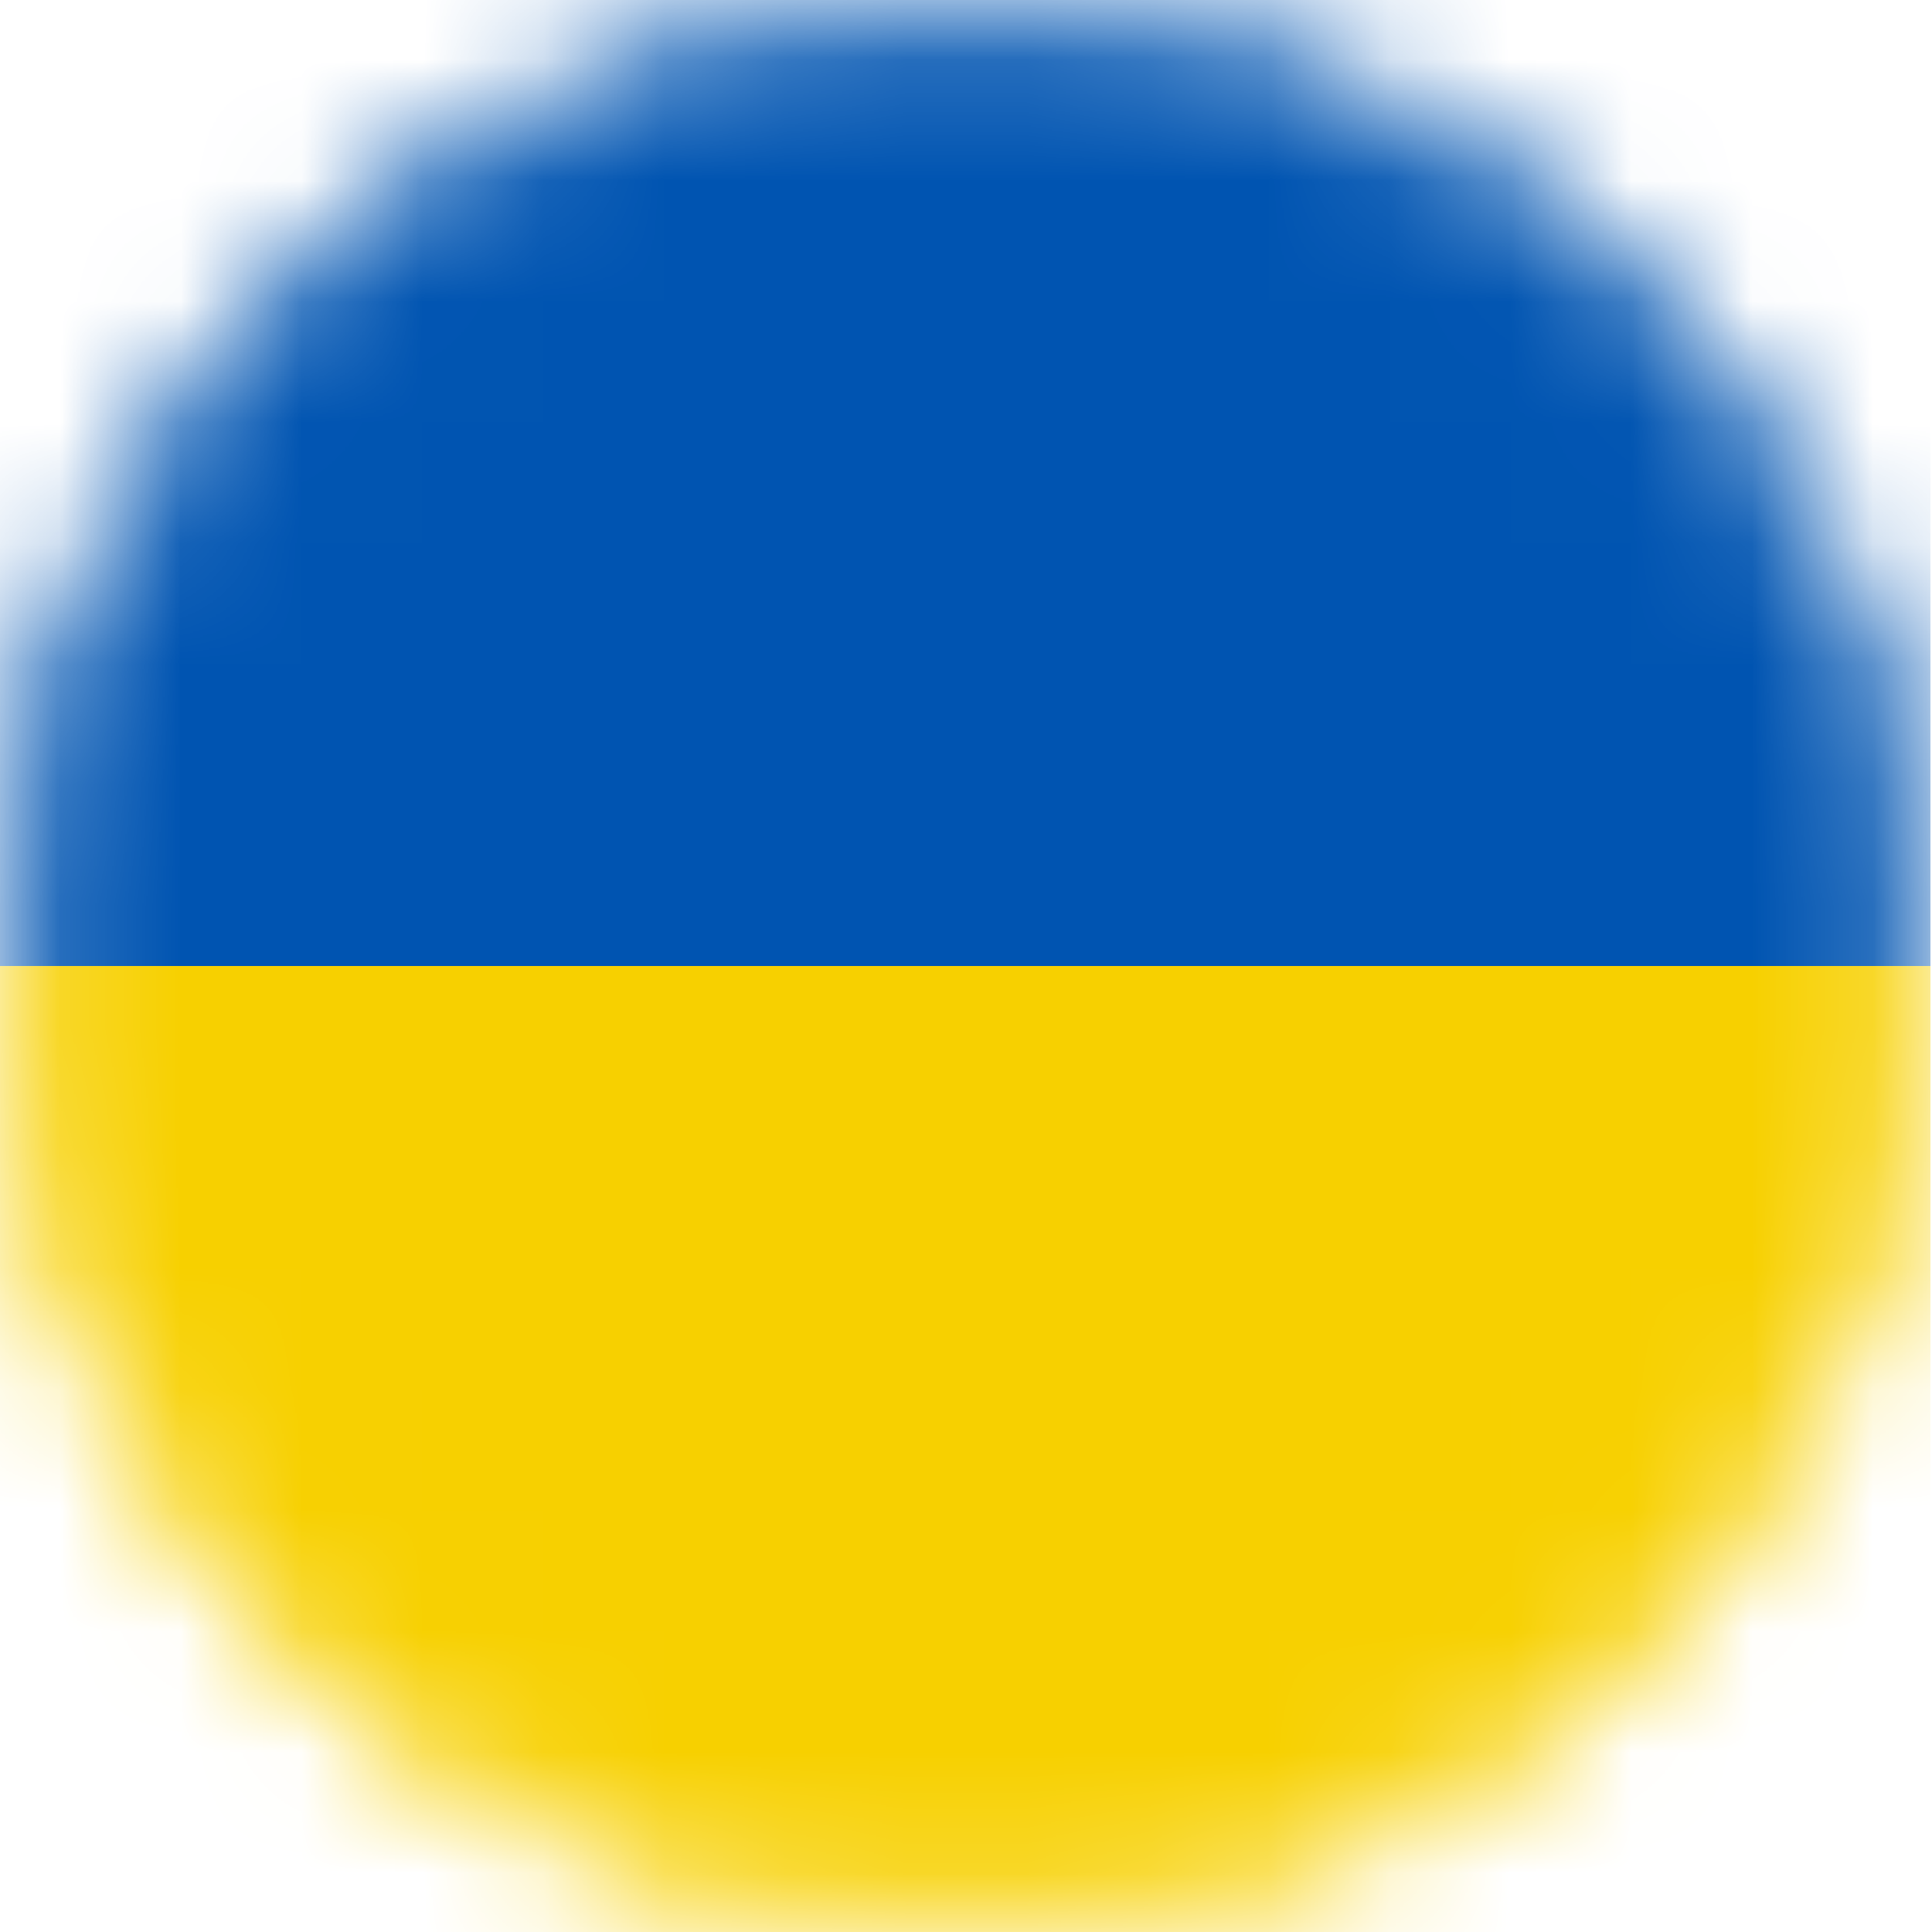 <svg width="16" height="16" viewBox="0 0 16 16" fill="none" xmlns="http://www.w3.org/2000/svg">
<g clip-path="url(#clip0_3990_43057)">
<mask id="mask0_3990_43057" style="mask-type:alpha" maskUnits="userSpaceOnUse" x="0" y="0" width="16" height="16">
<path d="M15.737 8C15.737 12.28 12.27 15.75 7.993 15.75C3.717 15.75 0.25 12.28 0.25 8C0.25 3.72 3.717 0.25 7.993 0.25C12.27 0.25 15.737 3.72 15.737 8Z" fill="white" stroke="#F3F4F5" stroke-width="0.5"/>
</mask>
<g mask="url(#mask0_3990_43057)">
<rect width="15.987" height="8" fill="#0054B1"/>
<rect y="8" width="15.987" height="8" fill="#F7D000"/>
</g>
</g>
<defs>
<clipPath id="clip0_3990_43057">
<rect width="15.987" height="16" fill="white"/>
</clipPath>
</defs>
</svg>

